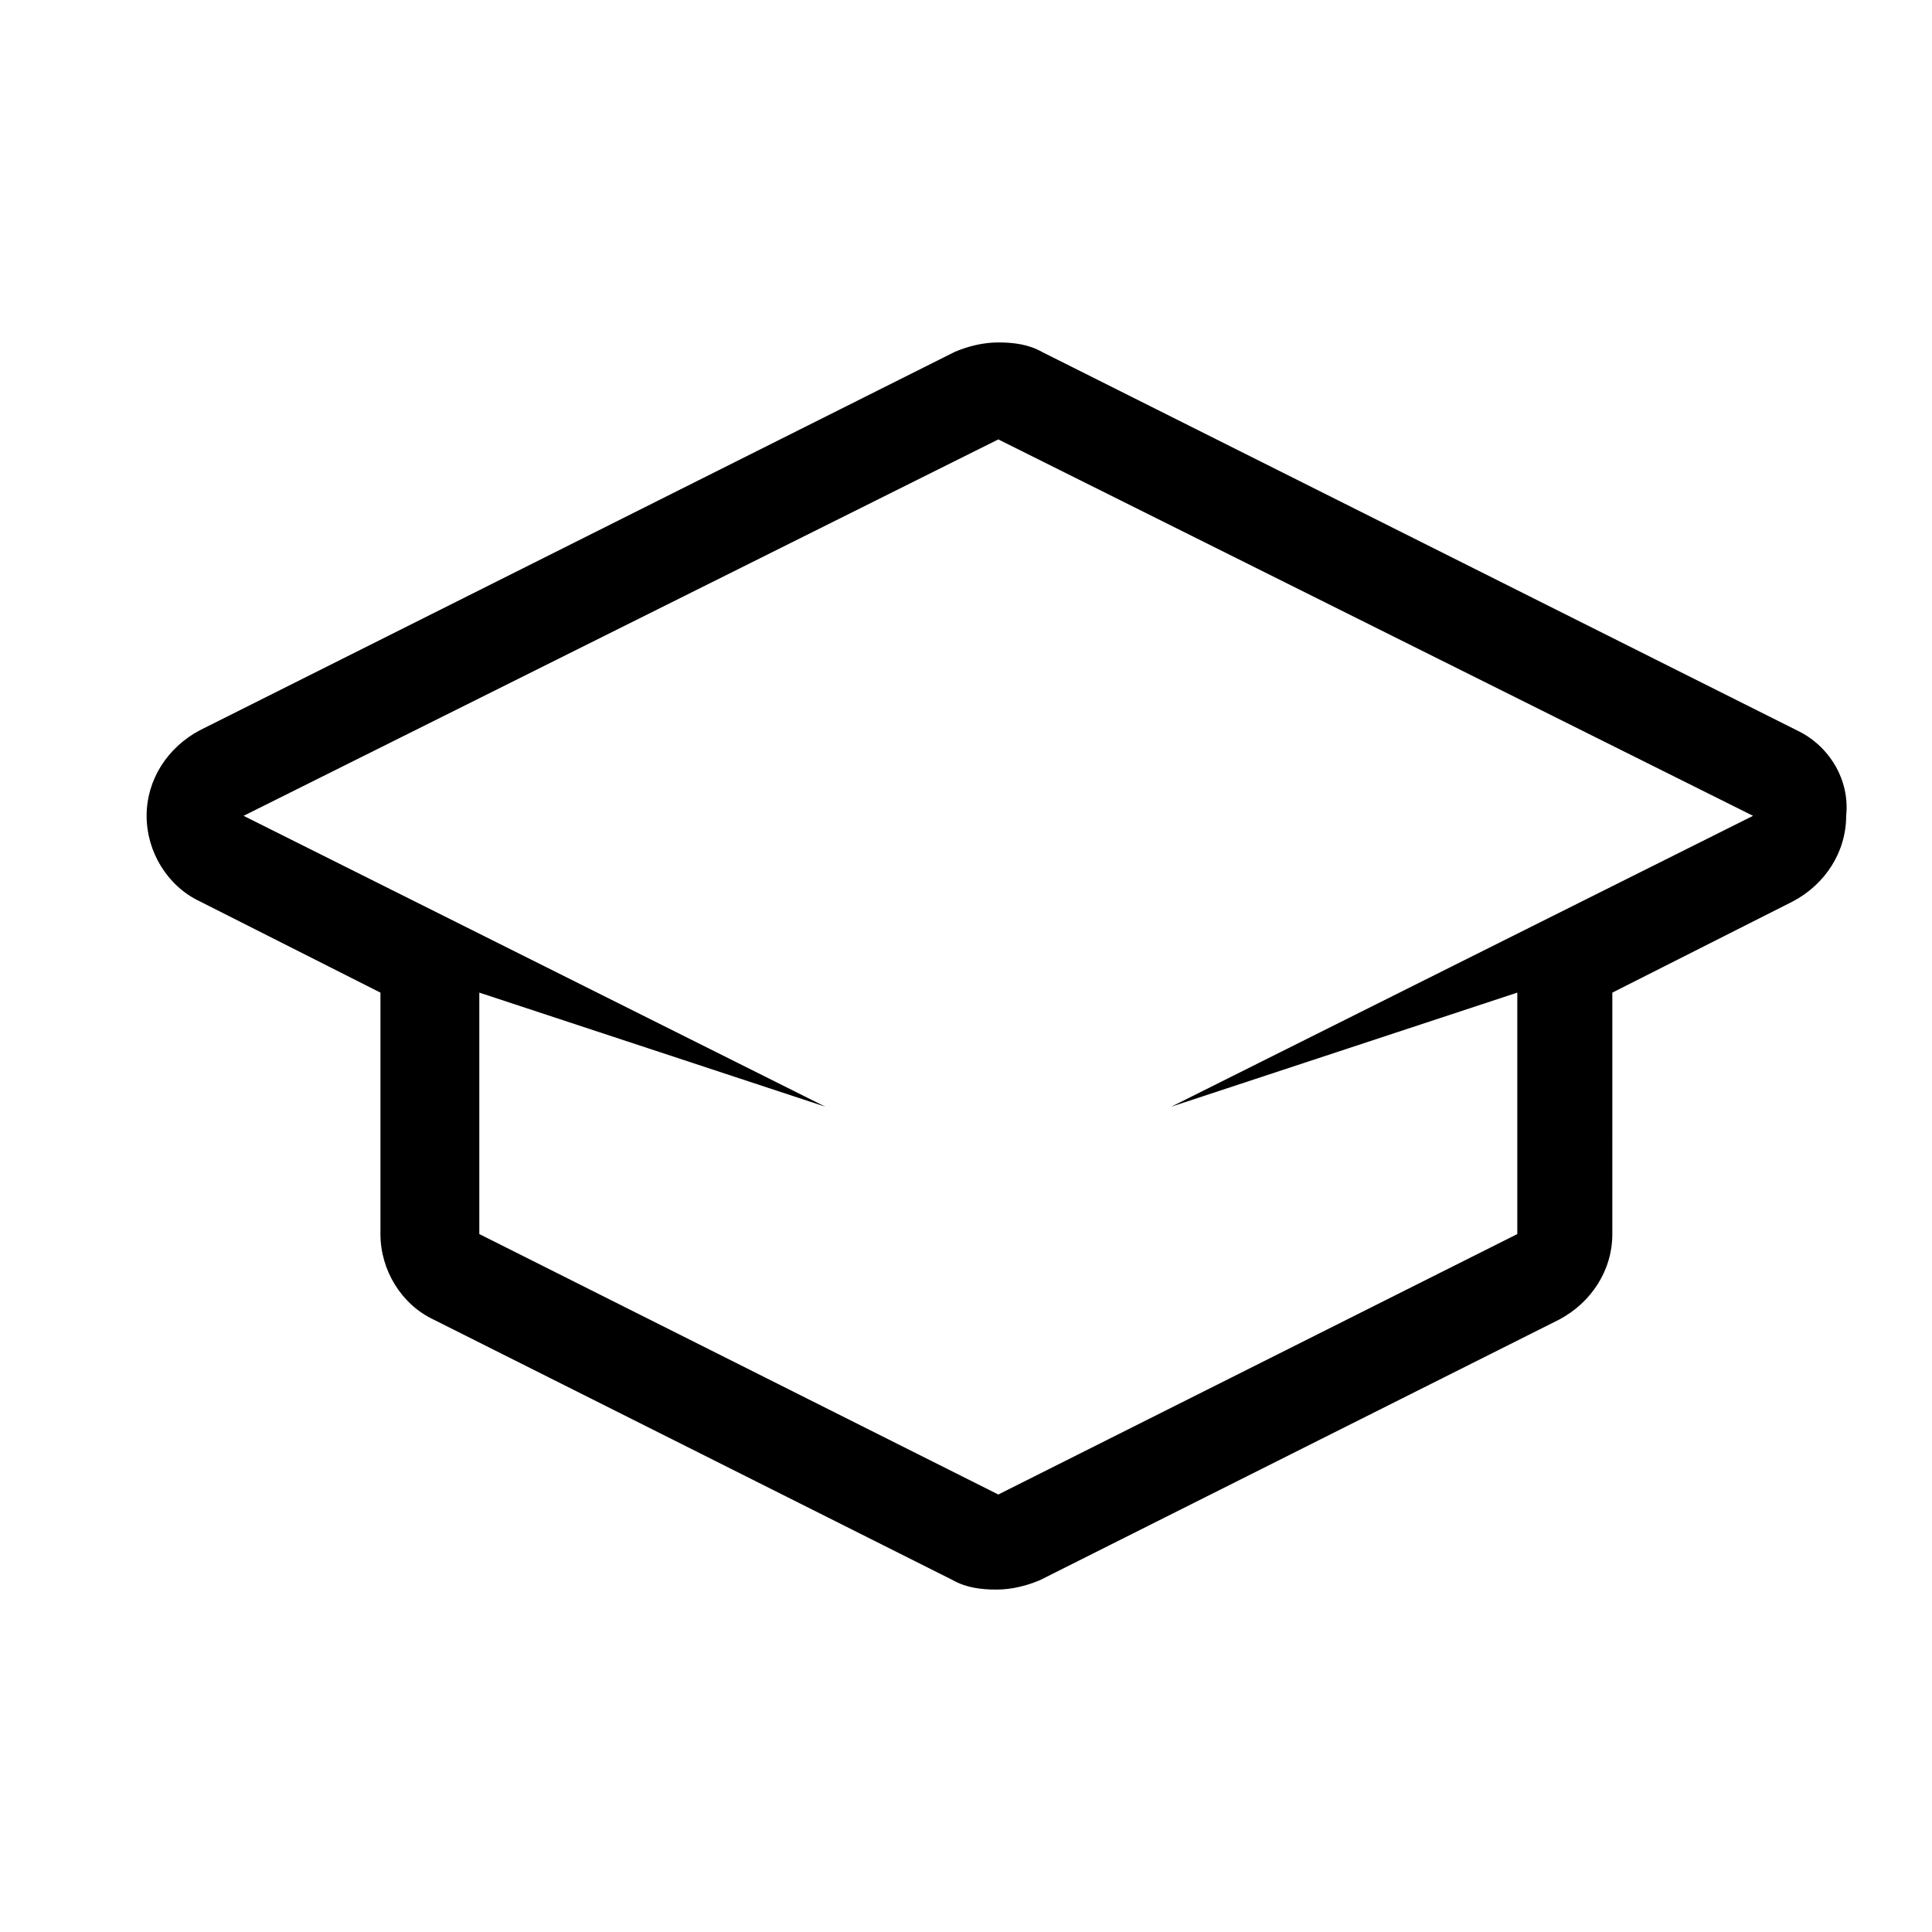 <?xml version="1.0" encoding="UTF-8"?>
<!-- Uploaded to: ICON Repo, www.iconrepo.com, Generator: ICON Repo Mixer Tools -->
<svg fill="#000000" width="800px" height="800px" version="1.1" viewBox="144 144 512 512" xmlns="http://www.w3.org/2000/svg">
 <path d="m620.16 337.53-200.01-100.26c-3.527-2.016-7.559-2.519-11.586-2.519-4.031 0-8.062 1.008-11.586 2.519l-200.02 100.26c-8.566 4.535-14.105 13.098-14.105 22.672s5.543 18.641 14.105 22.672l47.863 24.184v63.984c0 9.574 5.543 18.641 14.105 22.672l137.54 69.023c3.527 2.016 7.559 2.519 11.586 2.519 4.031 0 8.062-1.008 11.586-2.519l137.54-69.023c8.566-4.535 14.105-13.098 14.105-22.672l0.004-63.988 47.863-24.184c8.566-4.535 14.105-13.098 14.105-22.672 1.008-9.57-4.535-18.641-13.098-22.668zm-165.75 99.754 91.691-30.23v63.984l-137.54 69.023-137.54-69.023v-63.984l91.691 30.23-154.16-77.082 200.01-99.754 200.01 99.754z"/>
</svg>